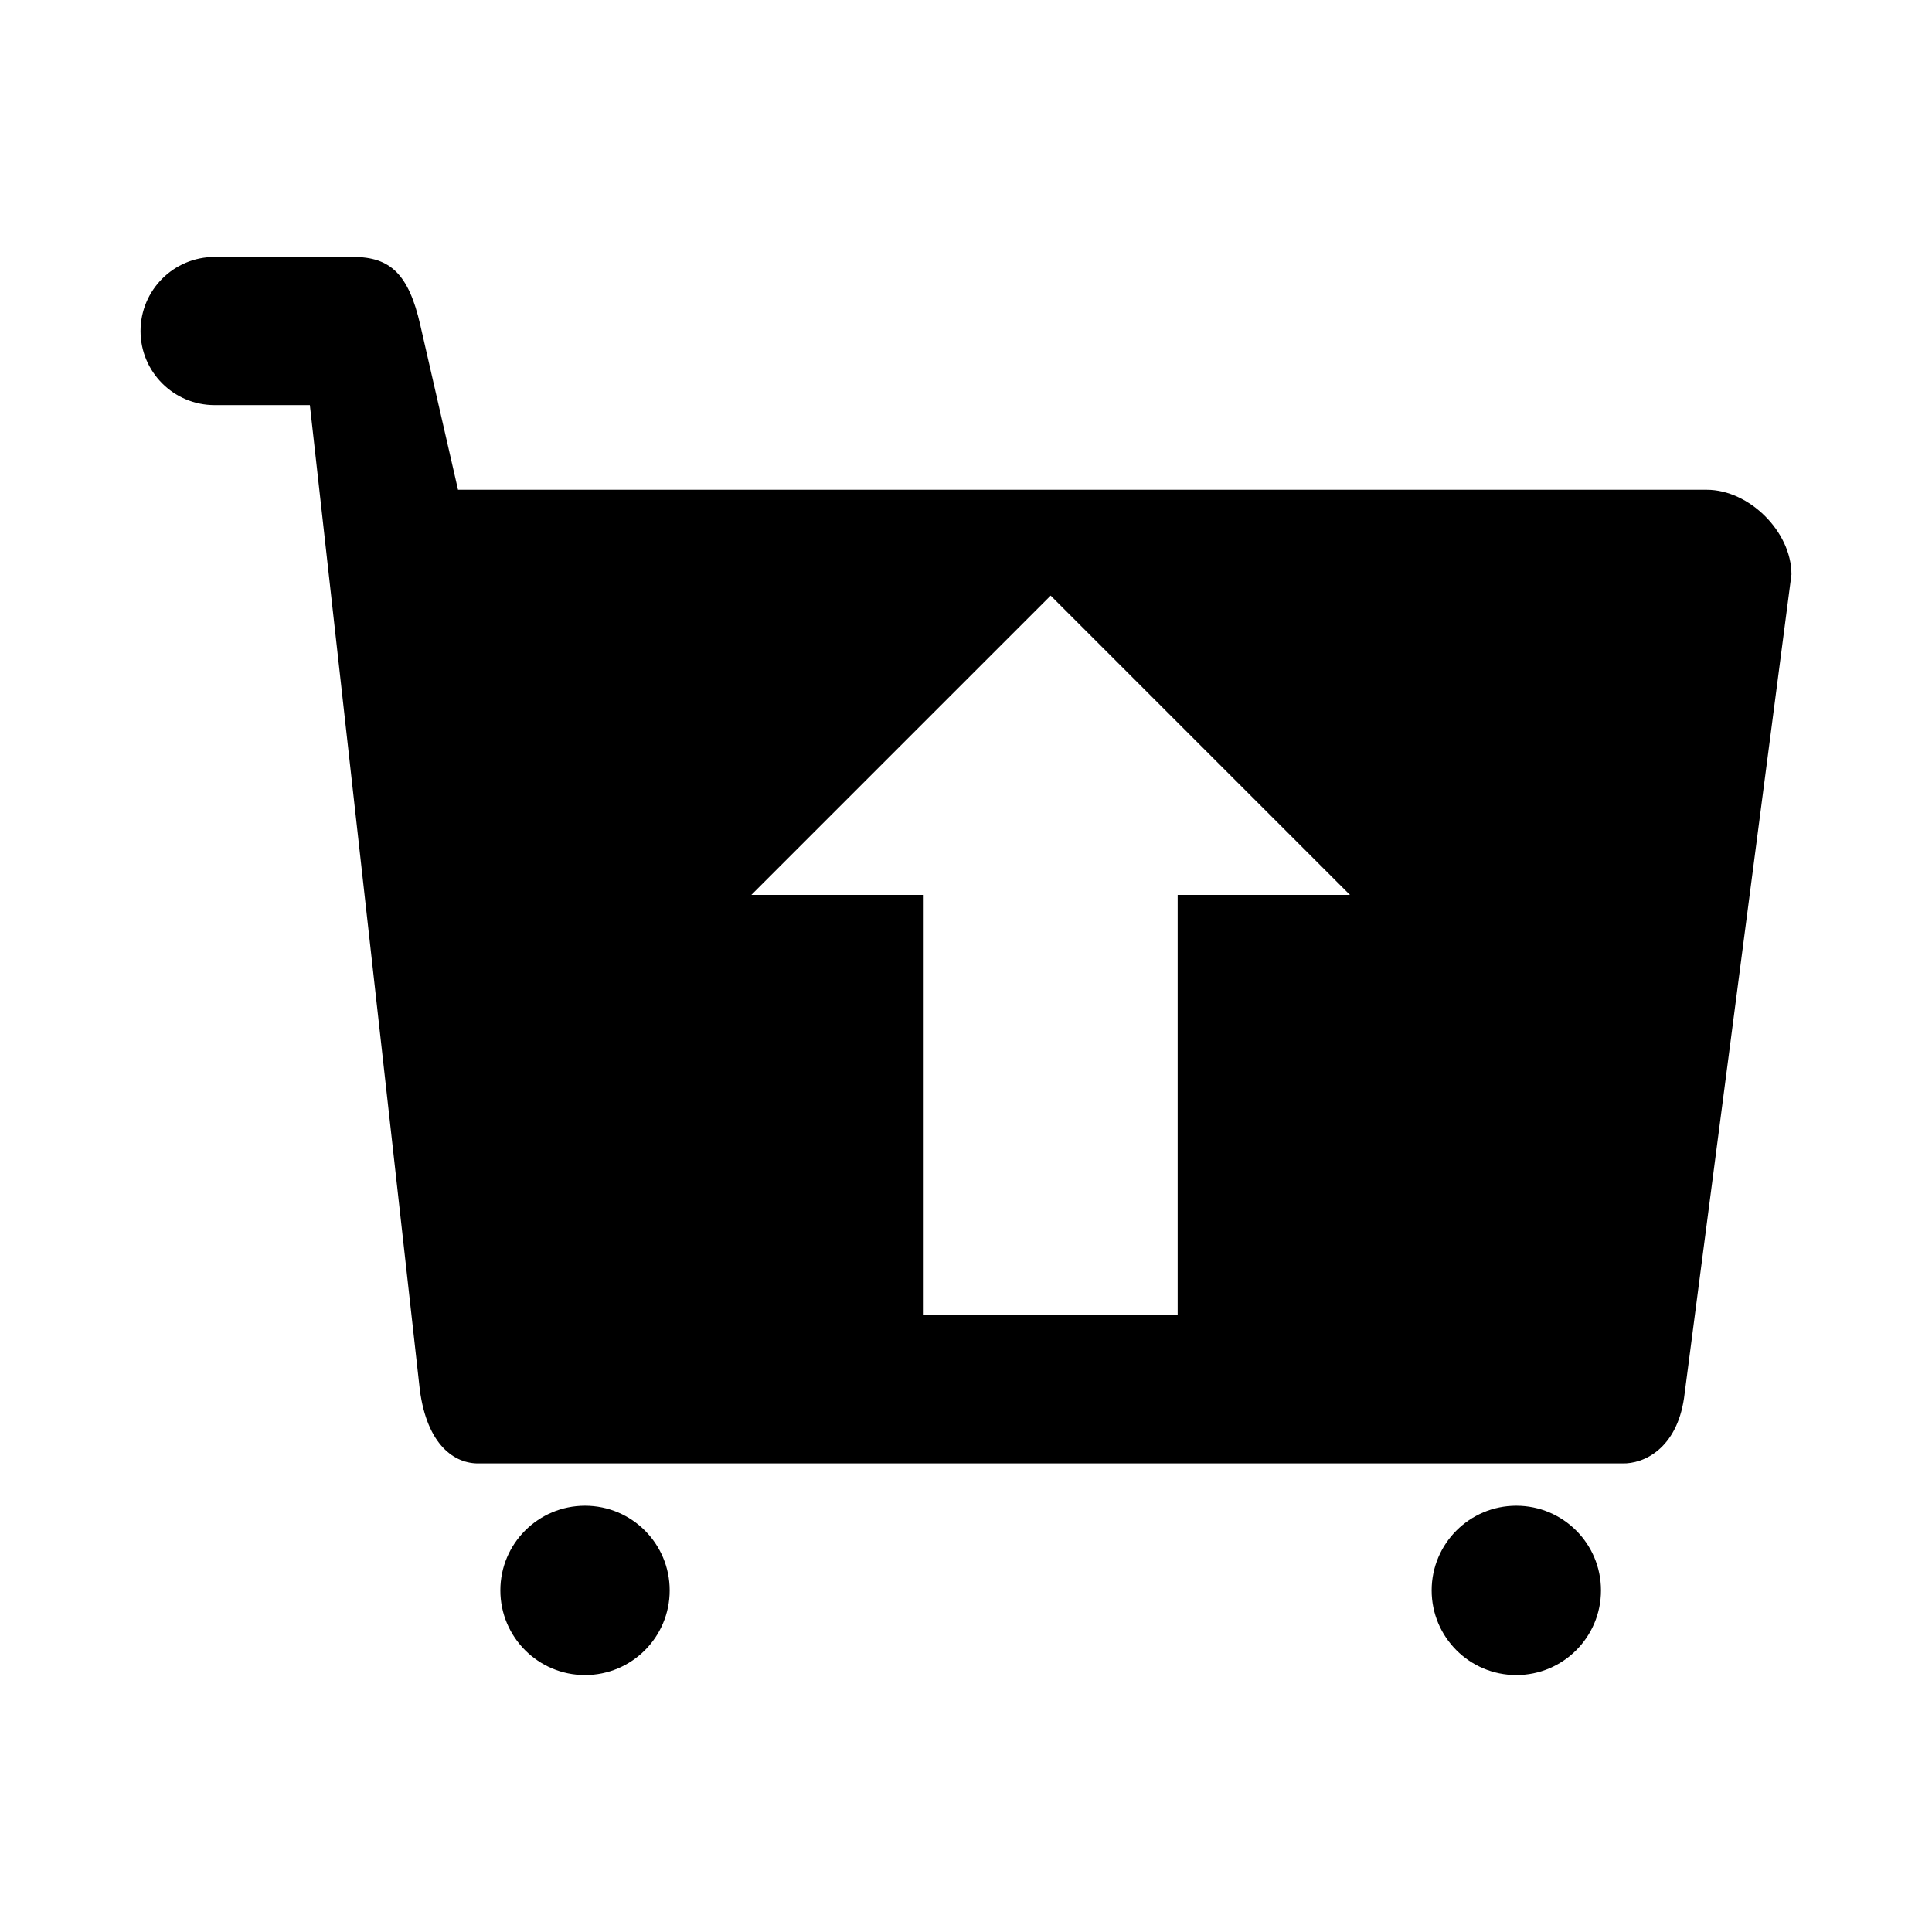 <?xml version="1.0" standalone="no"?><!DOCTYPE svg PUBLIC "-//W3C//DTD SVG 1.1//EN" "http://www.w3.org/Graphics/SVG/1.1/DTD/svg11.dtd"><svg t="1645173978087" class="icon" viewBox="0 0 1024 1024" version="1.1" xmlns="http://www.w3.org/2000/svg" p-id="92064" xmlns:xlink="http://www.w3.org/1999/xlink" width="200" height="200"><defs><style type="text/css"></style></defs><path d="M892.572 741.024c-3.942 26.753-21.233 34.948-32.802 34.605L253.979 775.629c-12.97 0.308-27.566-9.563-31.46-38.941l-58.286-521.975c0 0-38.929 0-50.485 0-21.685 0-39.263-17.578-39.263-39.264 0-21.685 17.578-39.264 39.263-39.264 17.2 0 73.454 0 73.454 0 19.62 0 29.388 9.082 35.525 35.946l20.032 87.455 661.88 0c22.425 0 44.874 22.186 44.874 44.875L892.572 741.024zM556.874 315.68l-158.653 158.649 91.343 0 0 222.771 134.618 0L624.182 474.329l91.343 0L556.874 315.68zM310.07 798.066c24.782 0 44.874 20.091 44.874 44.874 0 24.782-20.092 44.873-44.874 44.873-24.784 0-44.873-20.091-44.873-44.873C265.197 818.157 285.285 798.066 310.07 798.066zM803.676 798.066c24.783 0 44.873 20.091 44.873 44.874 0 24.782-20.09 44.873-44.873 44.873-24.784 0-44.873-20.091-44.873-44.873C758.803 818.157 778.892 798.066 803.676 798.066z" p-id="92065"></path></svg>